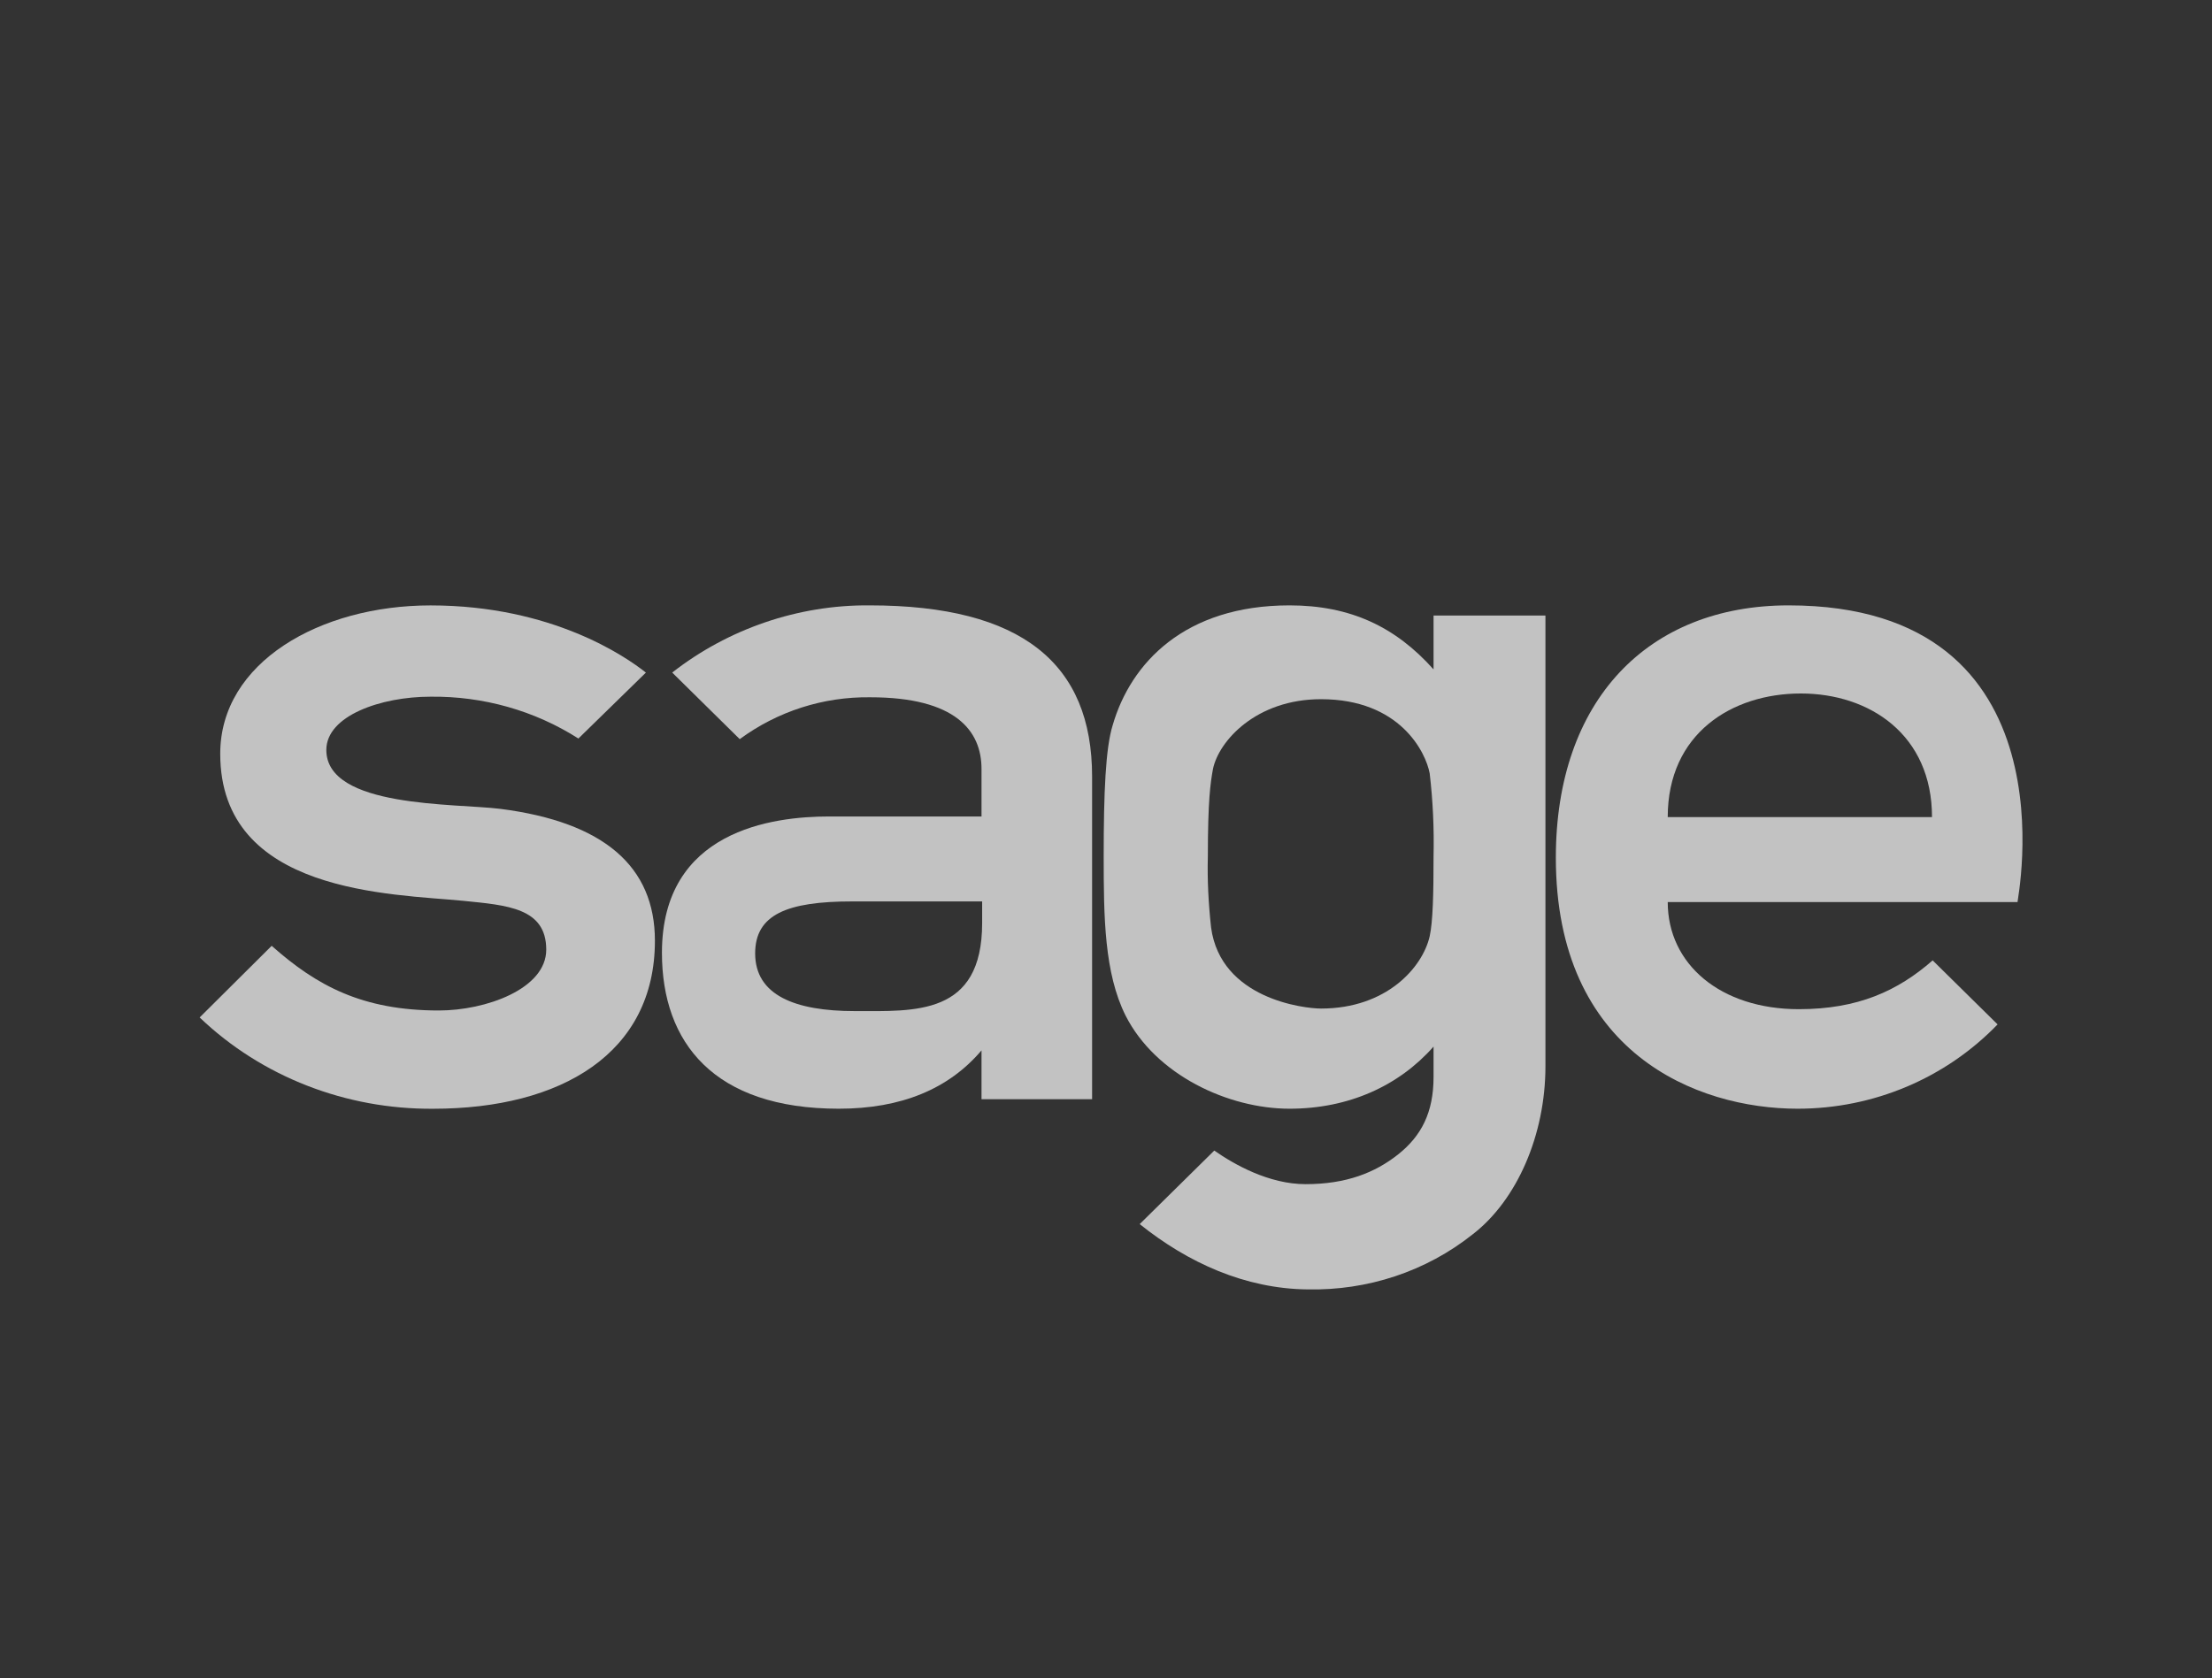 <?xml version="1.0" encoding="UTF-8"?> <svg xmlns="http://www.w3.org/2000/svg" width="112" height="85" viewBox="0 0 112 85" fill="none"><rect x="0" y="0" width="112" height="85" fill="#333333" stroke="none"/><g clip-path="url(#clip0)"><path d="M90.563 30.66C83.433 30.66 78.777 35.476 78.777 43.439C78.777 53.328 85.907 56.153 91.019 56.153C94.861 56.153 98.507 54.612 101.144 51.883L97.856 48.64C96.098 50.181 94.079 51.112 91.084 51.112C87.112 51.112 84.442 48.833 84.442 45.686H102.153C102.121 45.654 105.214 30.66 90.563 30.66ZM84.442 41.384C84.442 37.146 87.698 35.123 91.182 35.123C94.665 35.123 97.823 37.21 97.823 41.384H84.442Z" fill="white" fill-opacity="0.7"></path><path d="M25.346 40.968C23.067 40.679 16.523 40.936 16.523 37.982C16.523 36.248 19.291 35.285 21.797 35.285C24.467 35.253 27.072 35.991 29.286 37.404L32.704 34.065C31.695 33.262 27.951 30.662 21.797 30.662C16.198 30.662 11.151 33.551 11.151 38.175C11.151 45.27 19.844 45.27 23.458 45.624C25.672 45.848 27.658 45.977 27.658 48.096C27.658 50.087 24.597 51.178 22.221 51.178C18.346 51.178 16.035 49.926 13.756 47.903L10.109 51.531C13.267 54.55 17.532 56.187 21.928 56.155C28.439 56.155 33.16 53.329 33.16 47.646C33.16 43.89 30.588 41.642 25.346 40.968Z" fill="white" fill-opacity="0.7"></path><path d="M44.032 30.66C40.418 30.628 36.869 31.848 34.036 34.063L37.455 37.435C39.376 36.022 41.688 35.283 44.064 35.315C48.394 35.315 49.697 37.017 49.697 38.944V41.352H41.98C39.115 41.352 33.516 42.058 33.516 48.255C33.516 52.814 36.153 56.153 42.469 56.153C45.627 56.153 48.036 55.158 49.697 53.199V55.672H55.296V39.329C55.296 33.614 51.748 30.66 44.032 30.66ZM49.729 46.746C49.729 51.465 46.311 51.209 43.283 51.209C40.255 51.209 38.236 50.406 38.236 48.287C38.236 46.328 39.832 45.654 43.153 45.654H49.729V46.746Z" fill="white" fill-opacity="0.7"></path><path d="M72.585 31.174V33.903C70.664 31.752 68.385 30.66 65.292 30.66C59.985 30.66 57.25 33.582 56.339 36.728C55.98 37.884 55.883 40.1 55.883 43.374C55.883 46.457 55.915 49.282 56.99 51.434C58.52 54.452 62.199 56.153 65.292 56.153C68.287 56.153 70.827 54.998 72.585 53.007V54.548C72.585 56.346 71.966 57.534 70.794 58.465C69.622 59.396 68.157 59.974 66.106 59.974C64.25 59.974 62.492 58.979 61.483 58.272L57.706 61.997C60.148 63.955 63.045 65.272 66.204 65.304C69.231 65.368 72.194 64.405 74.571 62.511C76.817 60.777 78.25 57.47 78.25 54.002V31.174H72.585ZM72.585 43.374C72.585 45.269 72.552 46.682 72.389 47.42C72.031 48.993 70.208 51.08 66.887 51.08C66.041 51.08 61.808 50.599 61.32 46.971C61.19 45.783 61.124 44.562 61.157 43.374C61.157 40.549 61.287 39.65 61.417 38.944C61.711 37.531 63.599 35.412 66.887 35.412C70.892 35.412 72.194 38.109 72.389 39.169C72.552 40.549 72.617 41.962 72.585 43.374Z" fill="white" fill-opacity="0.7"></path></g><defs><clipPath id="clip0"><rect x="0.859" y="0.34" width="110.735" height="84.416" fill="white"></rect></clipPath></defs></svg> 